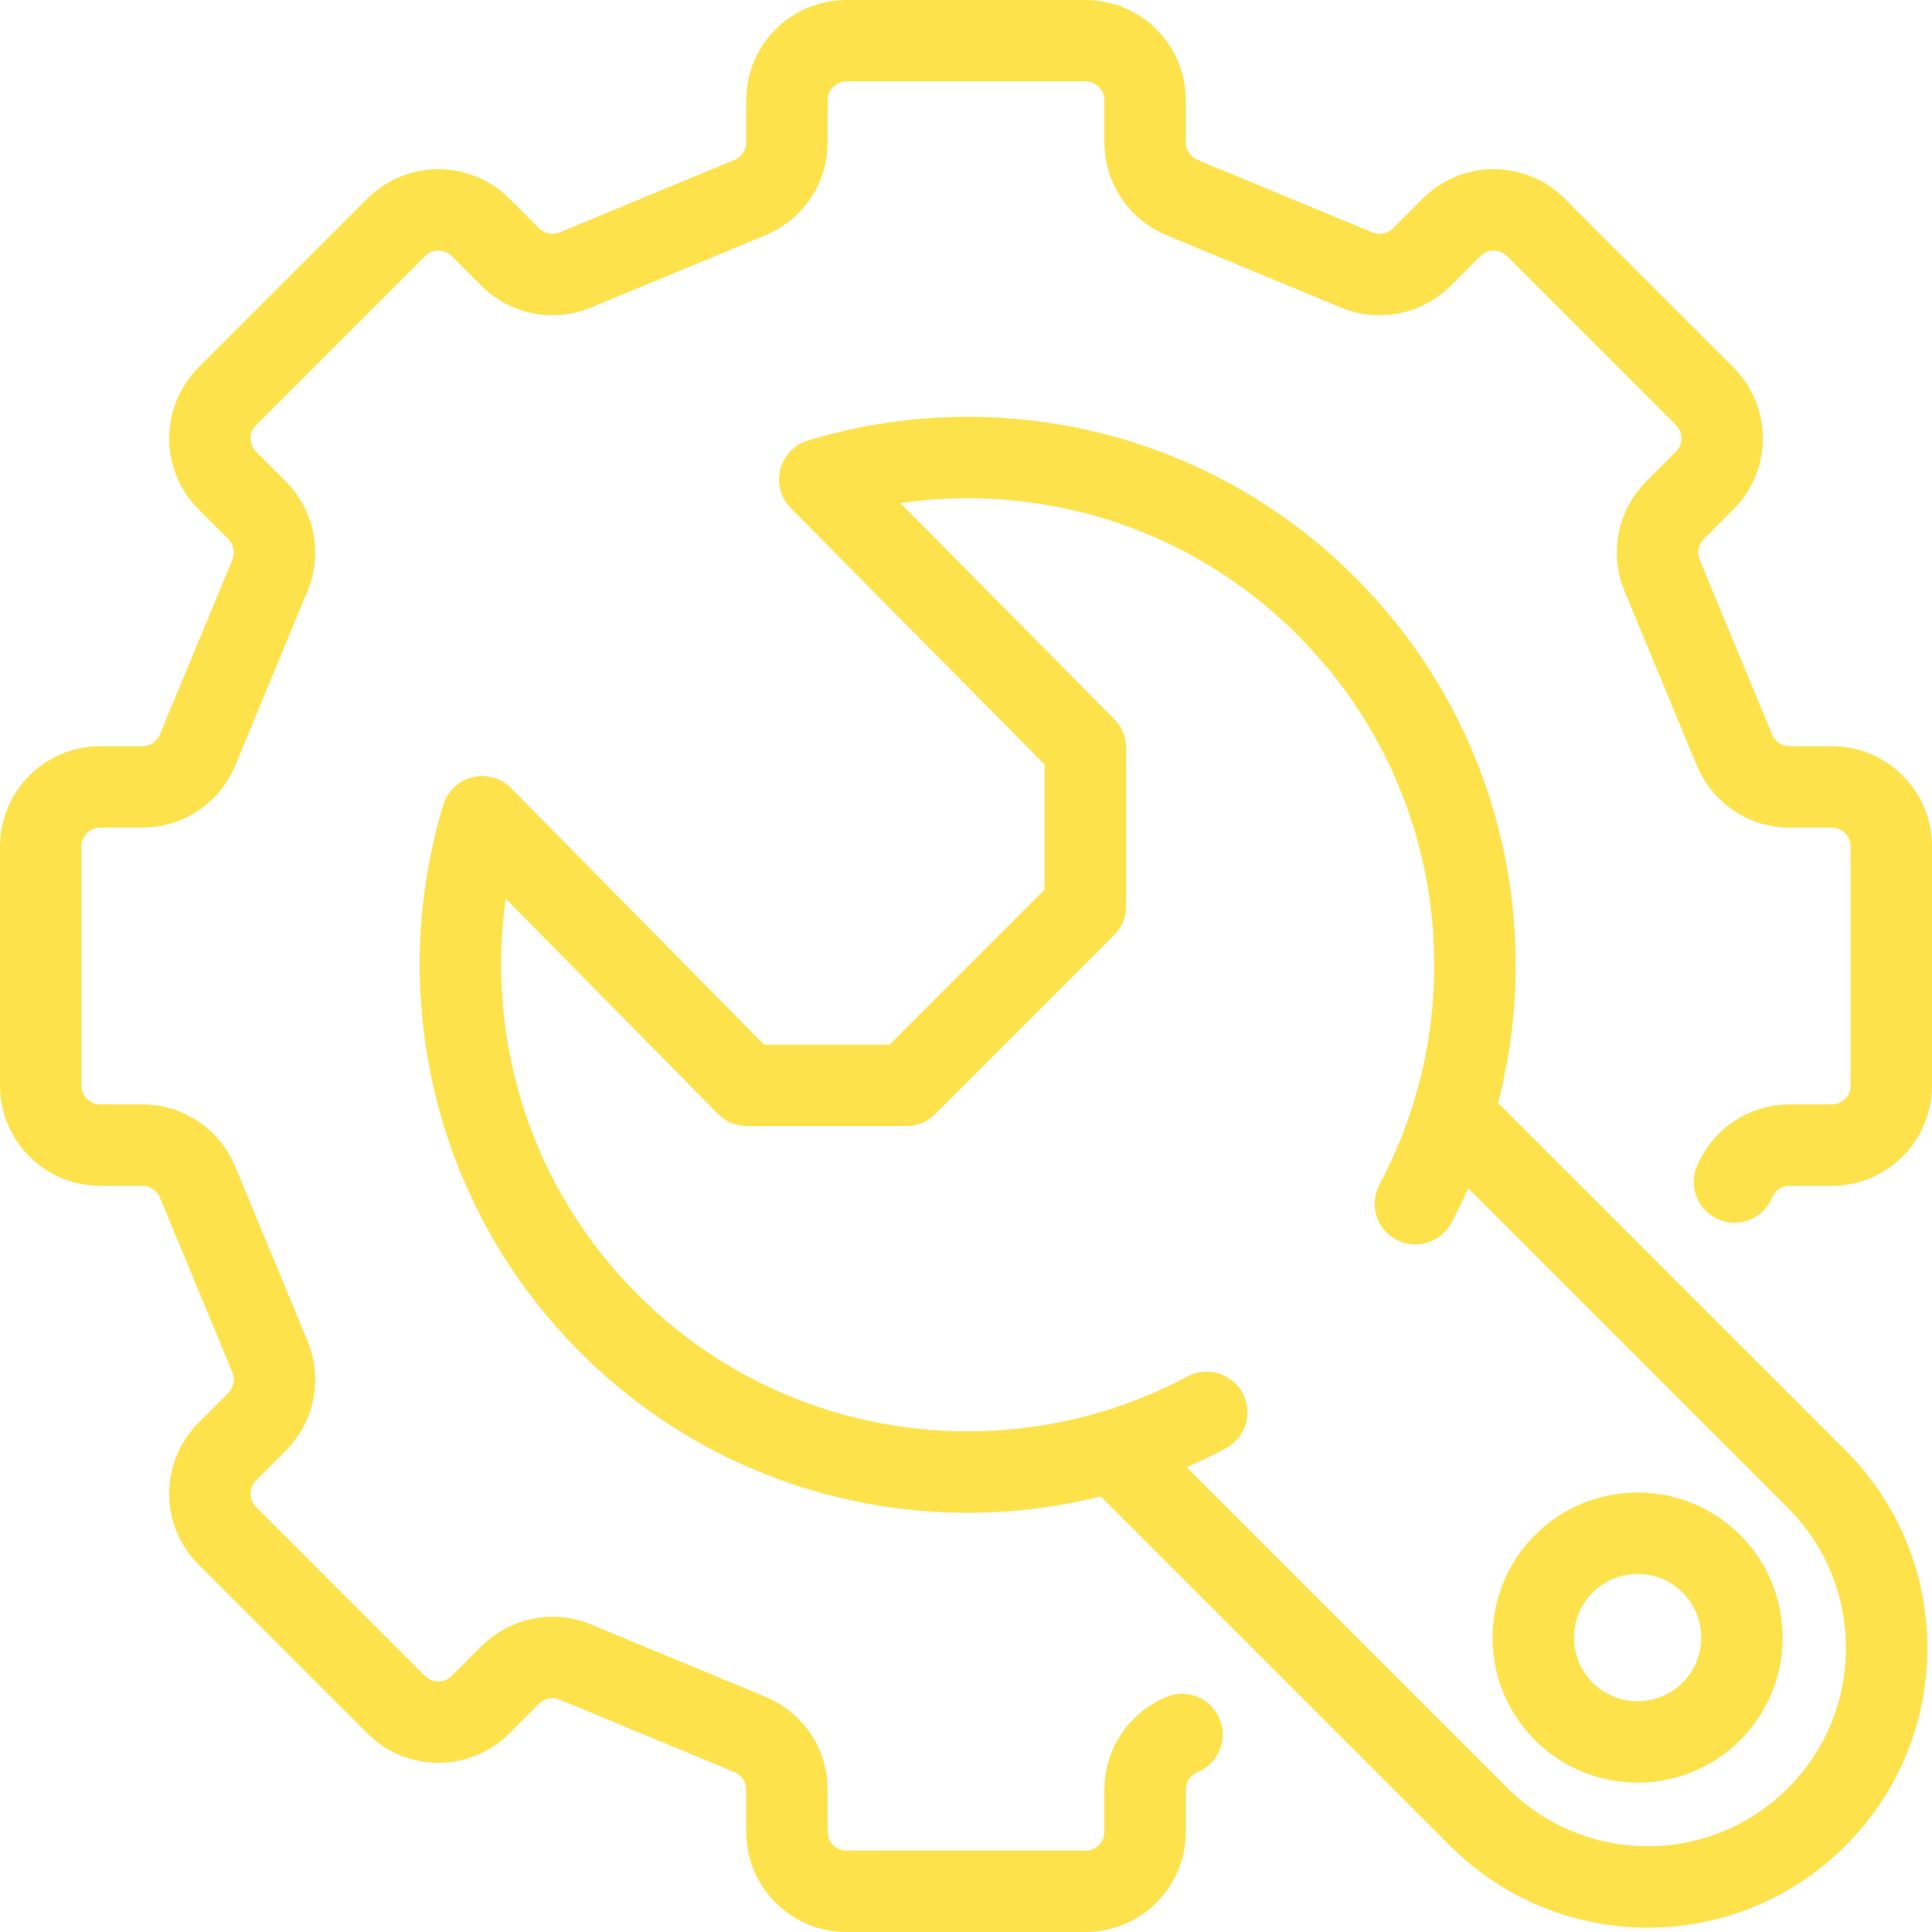 <?xml version="1.0" encoding="UTF-8"?><svg id="Layer_2" xmlns="http://www.w3.org/2000/svg" viewBox="0 0 71.2 71.2"><defs><style>.cls-1{fill:none;stroke:#fde24b;stroke-linecap:round;stroke-linejoin:round;stroke-width:3px;}</style></defs><g id="Industries"><g id="franchise_management"><path class="cls-1" d="M63.92,43.56c.34-.82,1.14-1.36,2.03-1.36h1.55c1.22,0,2.2-.98,2.2-2.2v-8.8c0-1.22-.98-2.2-2.2-2.2h-1.55c-.89,0-1.69-.54-2.03-1.36l-2.67-6.44c-.34-.82-.15-1.77.48-2.4l1.09-1.09c.86-.86.86-2.25,0-3.11l-6.22-6.22c-.86-.86-2.25-.86-3.11,0l-1.09,1.09c-.63.63-1.58.82-2.4.48l-6.44-2.67c-.82-.34-1.36-1.14-1.36-2.03v-1.55c0-1.22-.98-2.2-2.2-2.2h-8.8c-1.22,0-2.2.98-2.2,2.2v1.55c0,.89-.54,1.69-1.36,2.03l-6.44,2.67c-.82.34-1.77.15-2.4-.48l-1.09-1.09c-.86-.86-2.25-.86-3.11,0l-6.22,6.22c-.86.86-.86,2.25,0,3.11l1.09,1.09c.63.63.82,1.58.48,2.4l-2.67,6.44c-.34.82-1.14,1.36-2.03,1.36h-1.55c-1.22,0-2.2.98-2.2,2.2v8.8c0,1.22.98,2.2,2.2,2.2h1.55c.89,0,1.69.54,2.03,1.36l2.67,6.44c.34.82.15,1.77-.48,2.4l-1.09,1.09c-.86.86-.86,2.25,0,3.11l6.22,6.22c.86.86,2.25.86,3.11,0l1.09-1.09c.63-.63,1.58-.82,2.4-.48l6.44,2.67c.82.34,1.36,1.14,1.36,2.03v1.55c0,1.22.98,2.2,2.2,2.2h8.8c1.22,0,2.2-.98,2.2-2.2v-1.55c0-.89.54-1.69,1.36-2.03"/><path class="cls-1" d="M44.47,52.05c-7.07,3.78-16.07,2.69-22.03-3.28-5.05-5.05-6.6-12.28-4.67-18.67l9.76,9.9c2.46,0,3.41,0,5.87,0l6.6-6.6c0-2.38,0-3.47,0-5.84l-9.79-9.89c6.39-1.94,13.61-.39,18.67,4.67,5.96,5.96,7.06,14.95,3.28,22.02"/><path class="cls-1" d="M53.92,41.48l13.03,13.03c3.44,3.44,3.44,9.01,0,12.45h0c-3.44,3.44-9.01,3.44-12.45,0l-13.03-13.03"/><path class="cls-1" d="M63.07,57.63c1.5,1.5,1.5,3.94,0,5.44-1.5,1.5-3.94,1.5-5.44,0-1.5-1.5-1.5-3.94,0-5.44,1.5-1.5,3.94-1.5,5.44,0Z"/></g></g></svg>